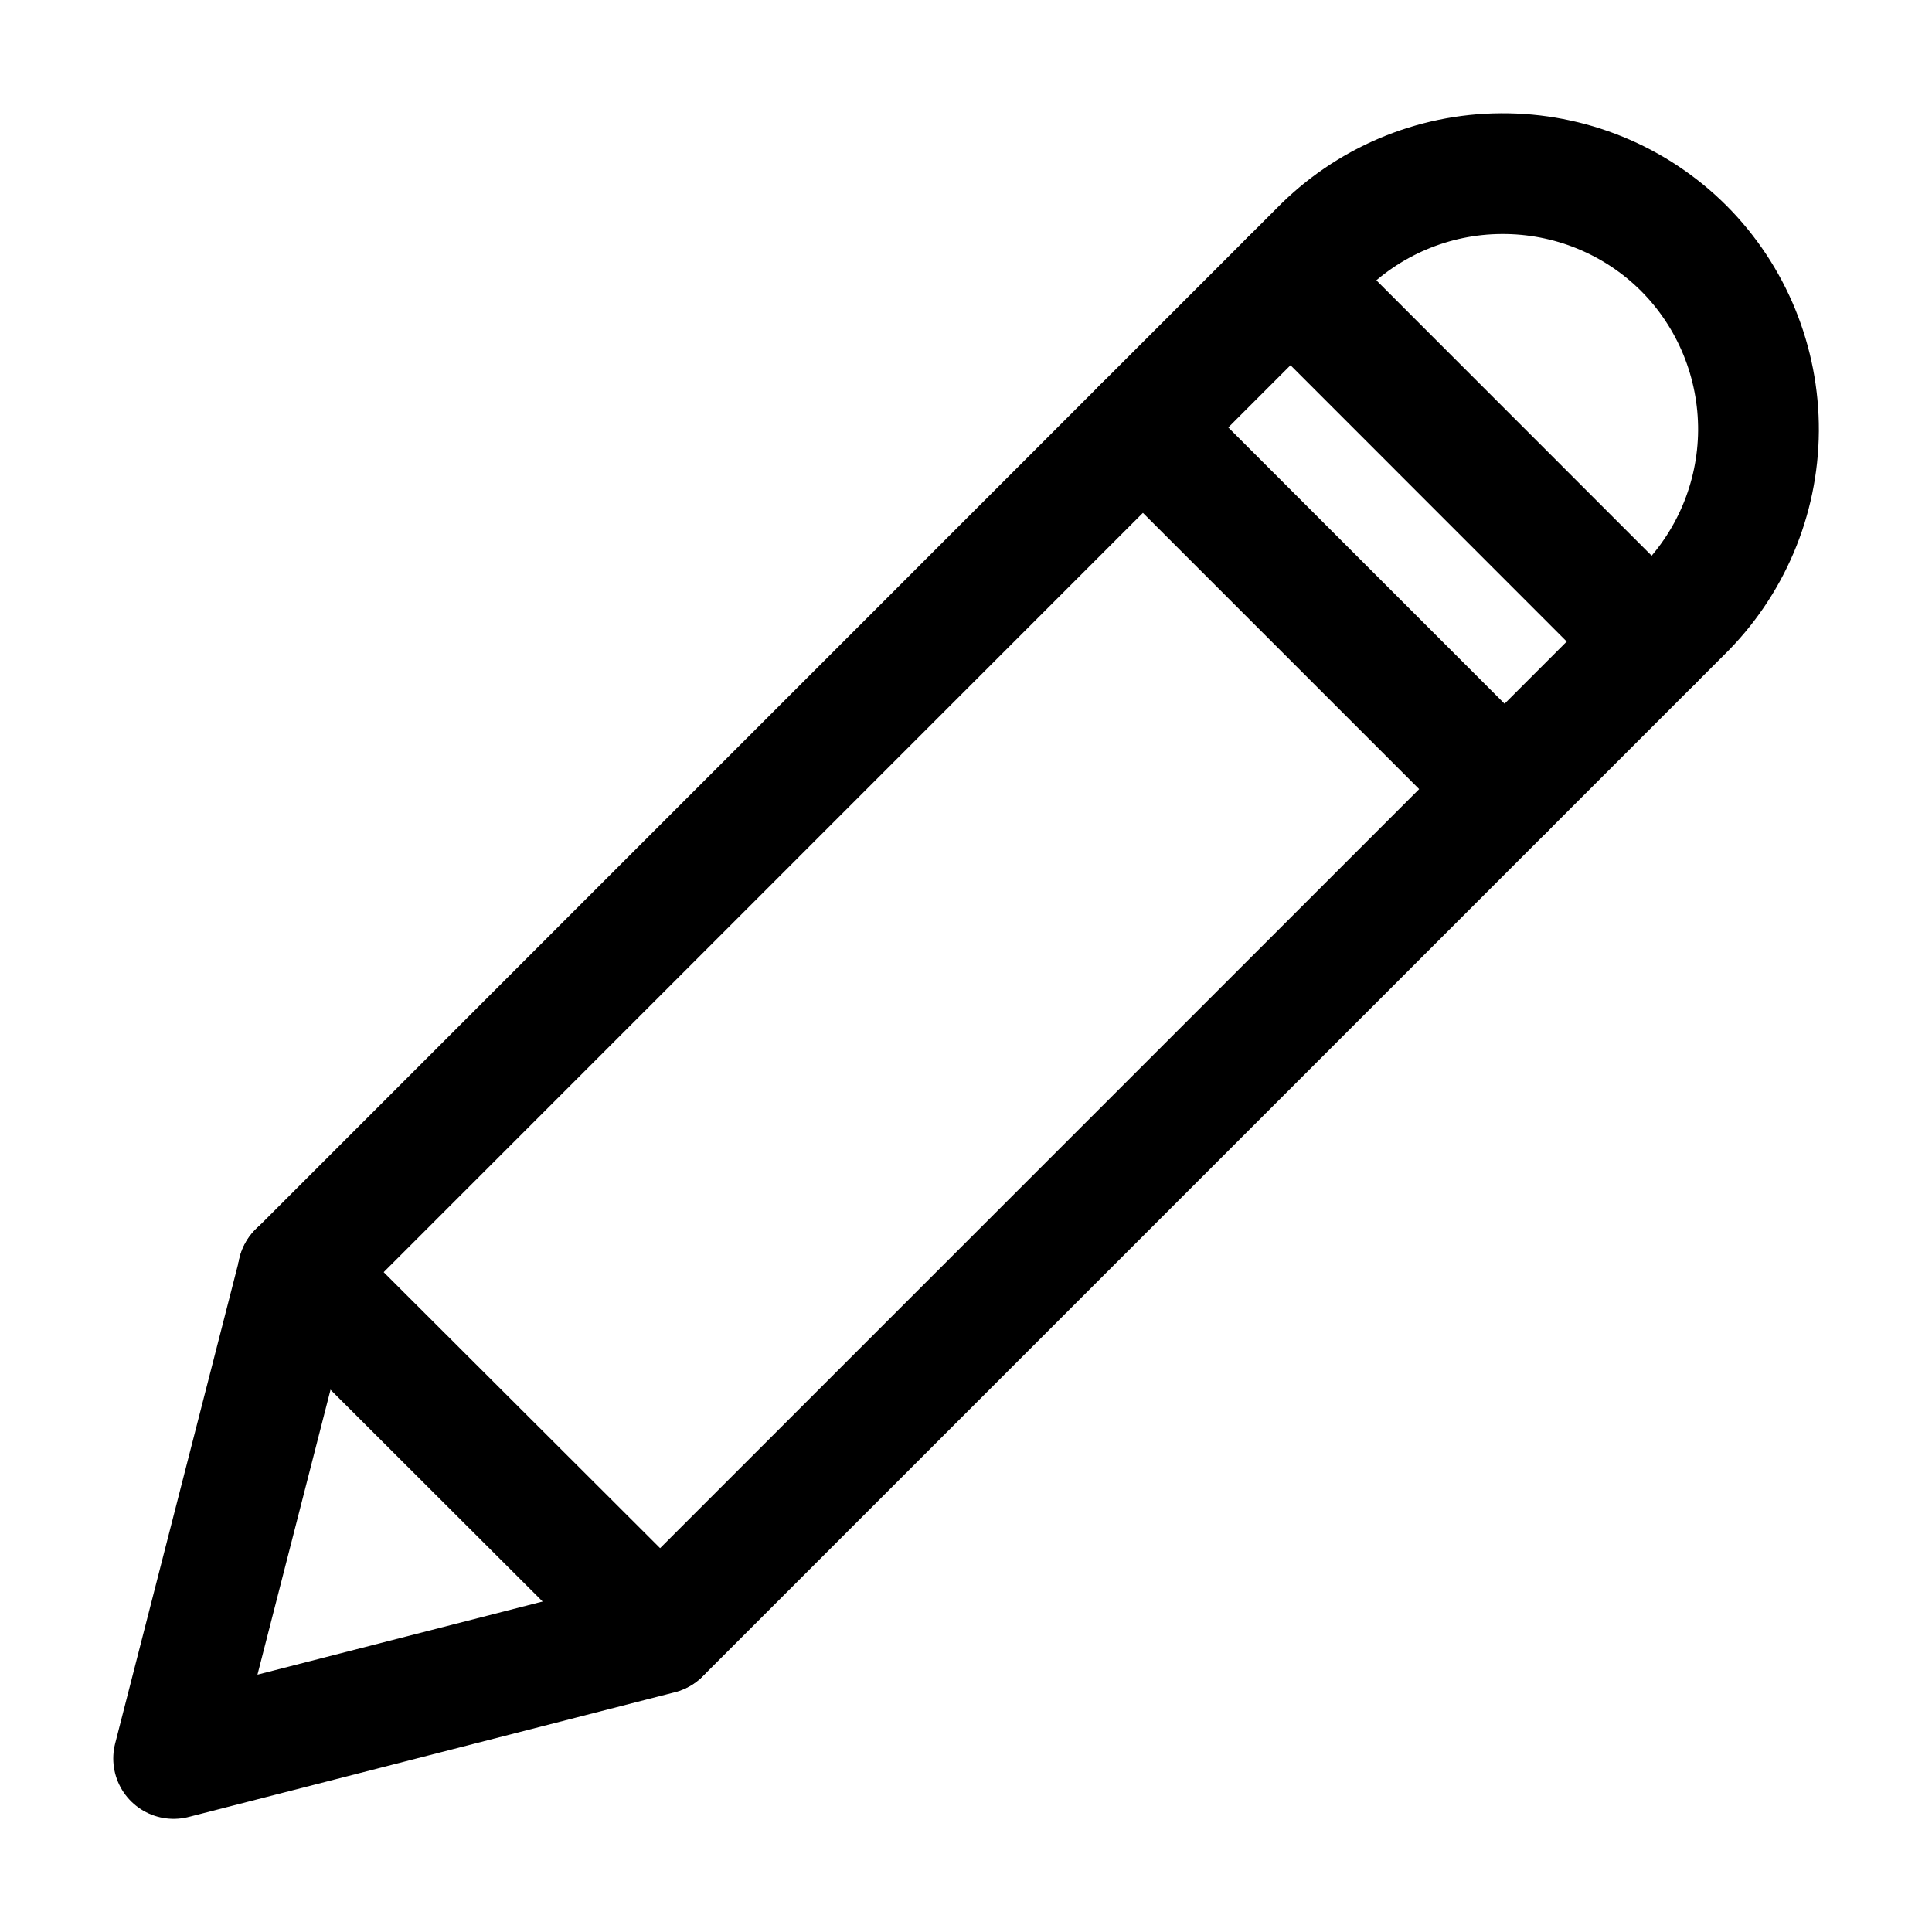 <svg width="16" height="16" viewBox="0 0 16 16" fill="none" xmlns="http://www.w3.org/2000/svg">
<path fill-rule="evenodd" clip-rule="evenodd" d="M13.944 2.056C13.543 1.656 12.999 1.434 12.432 1.438C11.866 1.441 11.325 1.671 10.929 2.076L2.471 10.535L1.438 14.563L5.465 13.53L13.924 5.071C14.329 4.675 14.559 4.134 14.563 3.568C14.566 3.002 14.344 2.457 13.944 2.056Z" stroke="black" stroke-linecap="round" stroke-linejoin="round"/>
<path d="M10.688 2.318L13.682 5.313" stroke="black" stroke-linecap="round" stroke-linejoin="round"/>
<path d="M9.465 3.54L12.46 6.535" stroke="black" stroke-linecap="round" stroke-linejoin="round"/>
<path d="M2.469 10.535L5.466 13.527" stroke="black" stroke-linecap="round" stroke-linejoin="round"/>
</svg>
